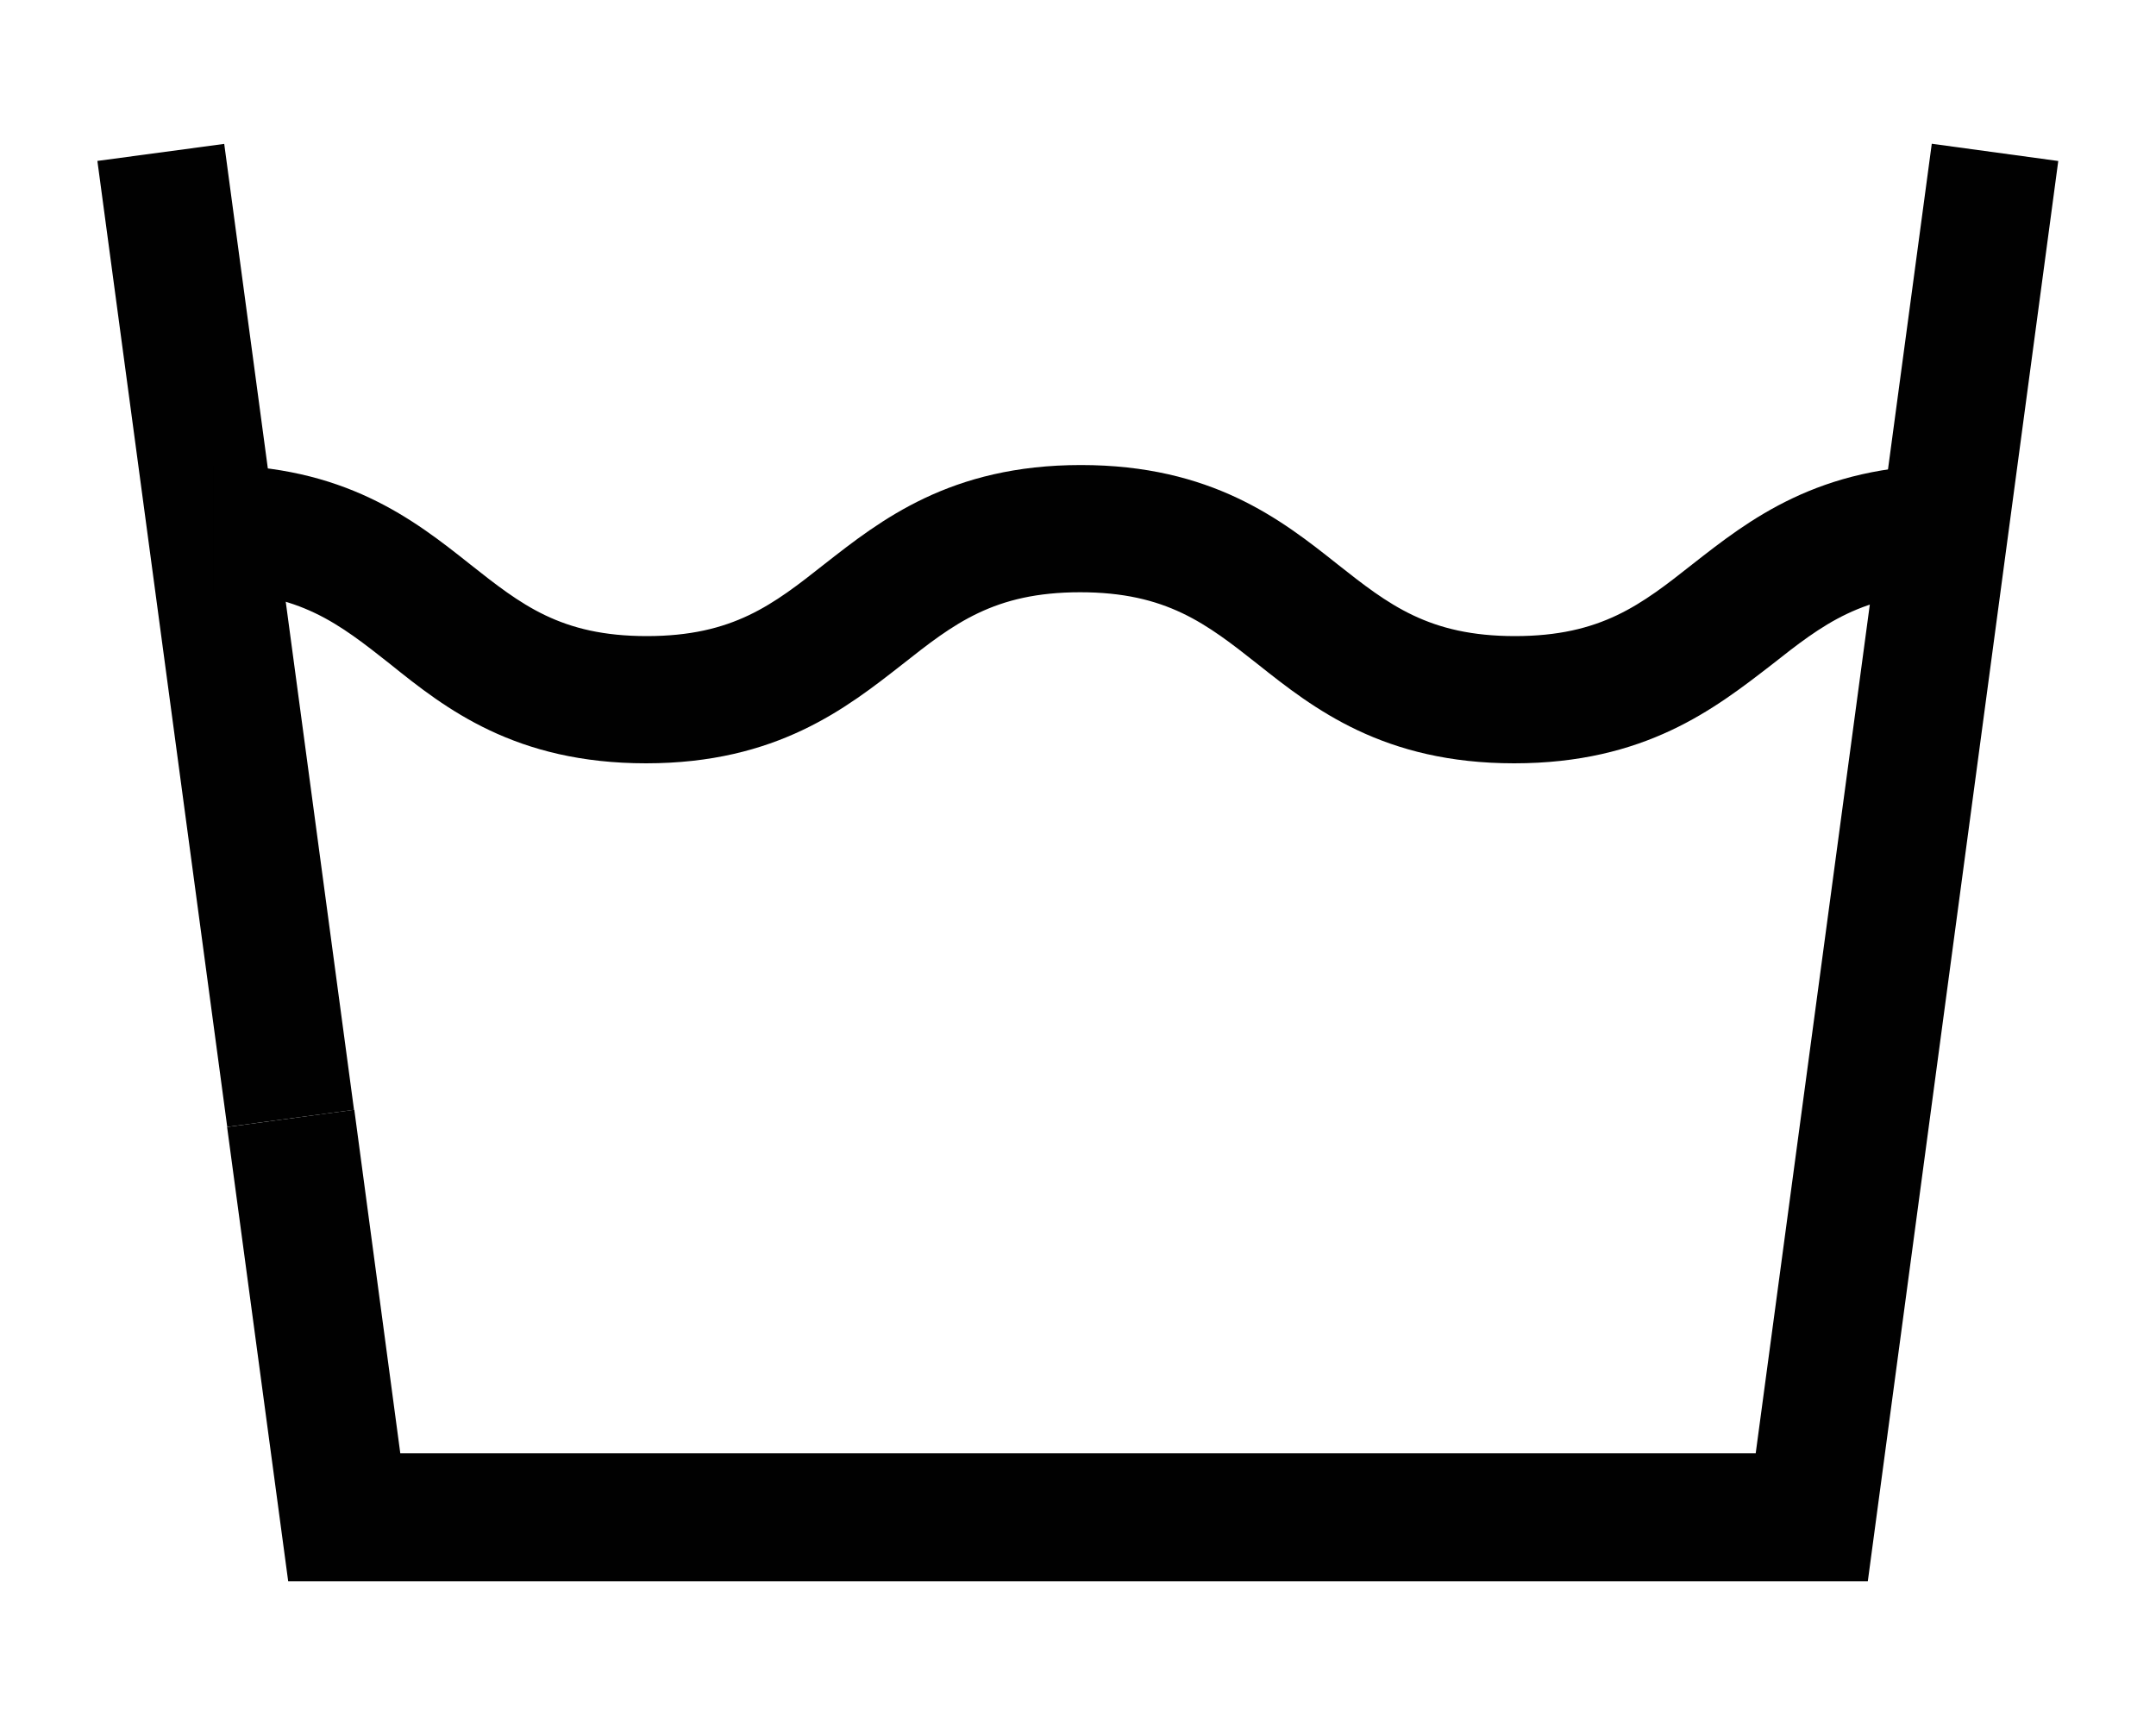 <svg width="30" height="24" viewBox="0 0 30 24" fill="none" xmlns="http://www.w3.org/2000/svg">
<path d="M25.99 22H4.01L3.16 15.68L4.93 15.44L5.57 20.22H24.43L26.88 2L28.64 2.24L25.99 22Z" fill="#010101"/>
<path d="M3.12 2.002L1.355 2.239L3.162 15.679L4.926 15.441L3.12 2.002Z" fill="#010101"/>
<path d="M21.07 10.62C19.25 10.62 18.28 9.86 17.5 9.24C16.79 8.68 16.23 8.24 15.03 8.24C13.83 8.24 13.27 8.68 12.56 9.24C11.78 9.85 10.81 10.62 8.99 10.62C7.17 10.62 6.2 9.86 5.43 9.24C4.72 8.68 4.17 8.24 2.97 8.24V6.47C4.79 6.47 5.76 7.23 6.54 7.85C7.25 8.41 7.8 8.85 9 8.85C10.2 8.85 10.76 8.41 11.47 7.85C12.25 7.24 13.22 6.47 15.04 6.47C16.86 6.47 17.83 7.23 18.61 7.85C19.32 8.41 19.88 8.85 21.08 8.85C22.28 8.85 22.84 8.41 23.55 7.85C24.33 7.24 25.3 6.47 27.12 6.47V8.25C25.92 8.25 25.36 8.69 24.65 9.25C23.86 9.86 22.89 10.62 21.07 10.62Z" fill="#010101"/>
</svg>
